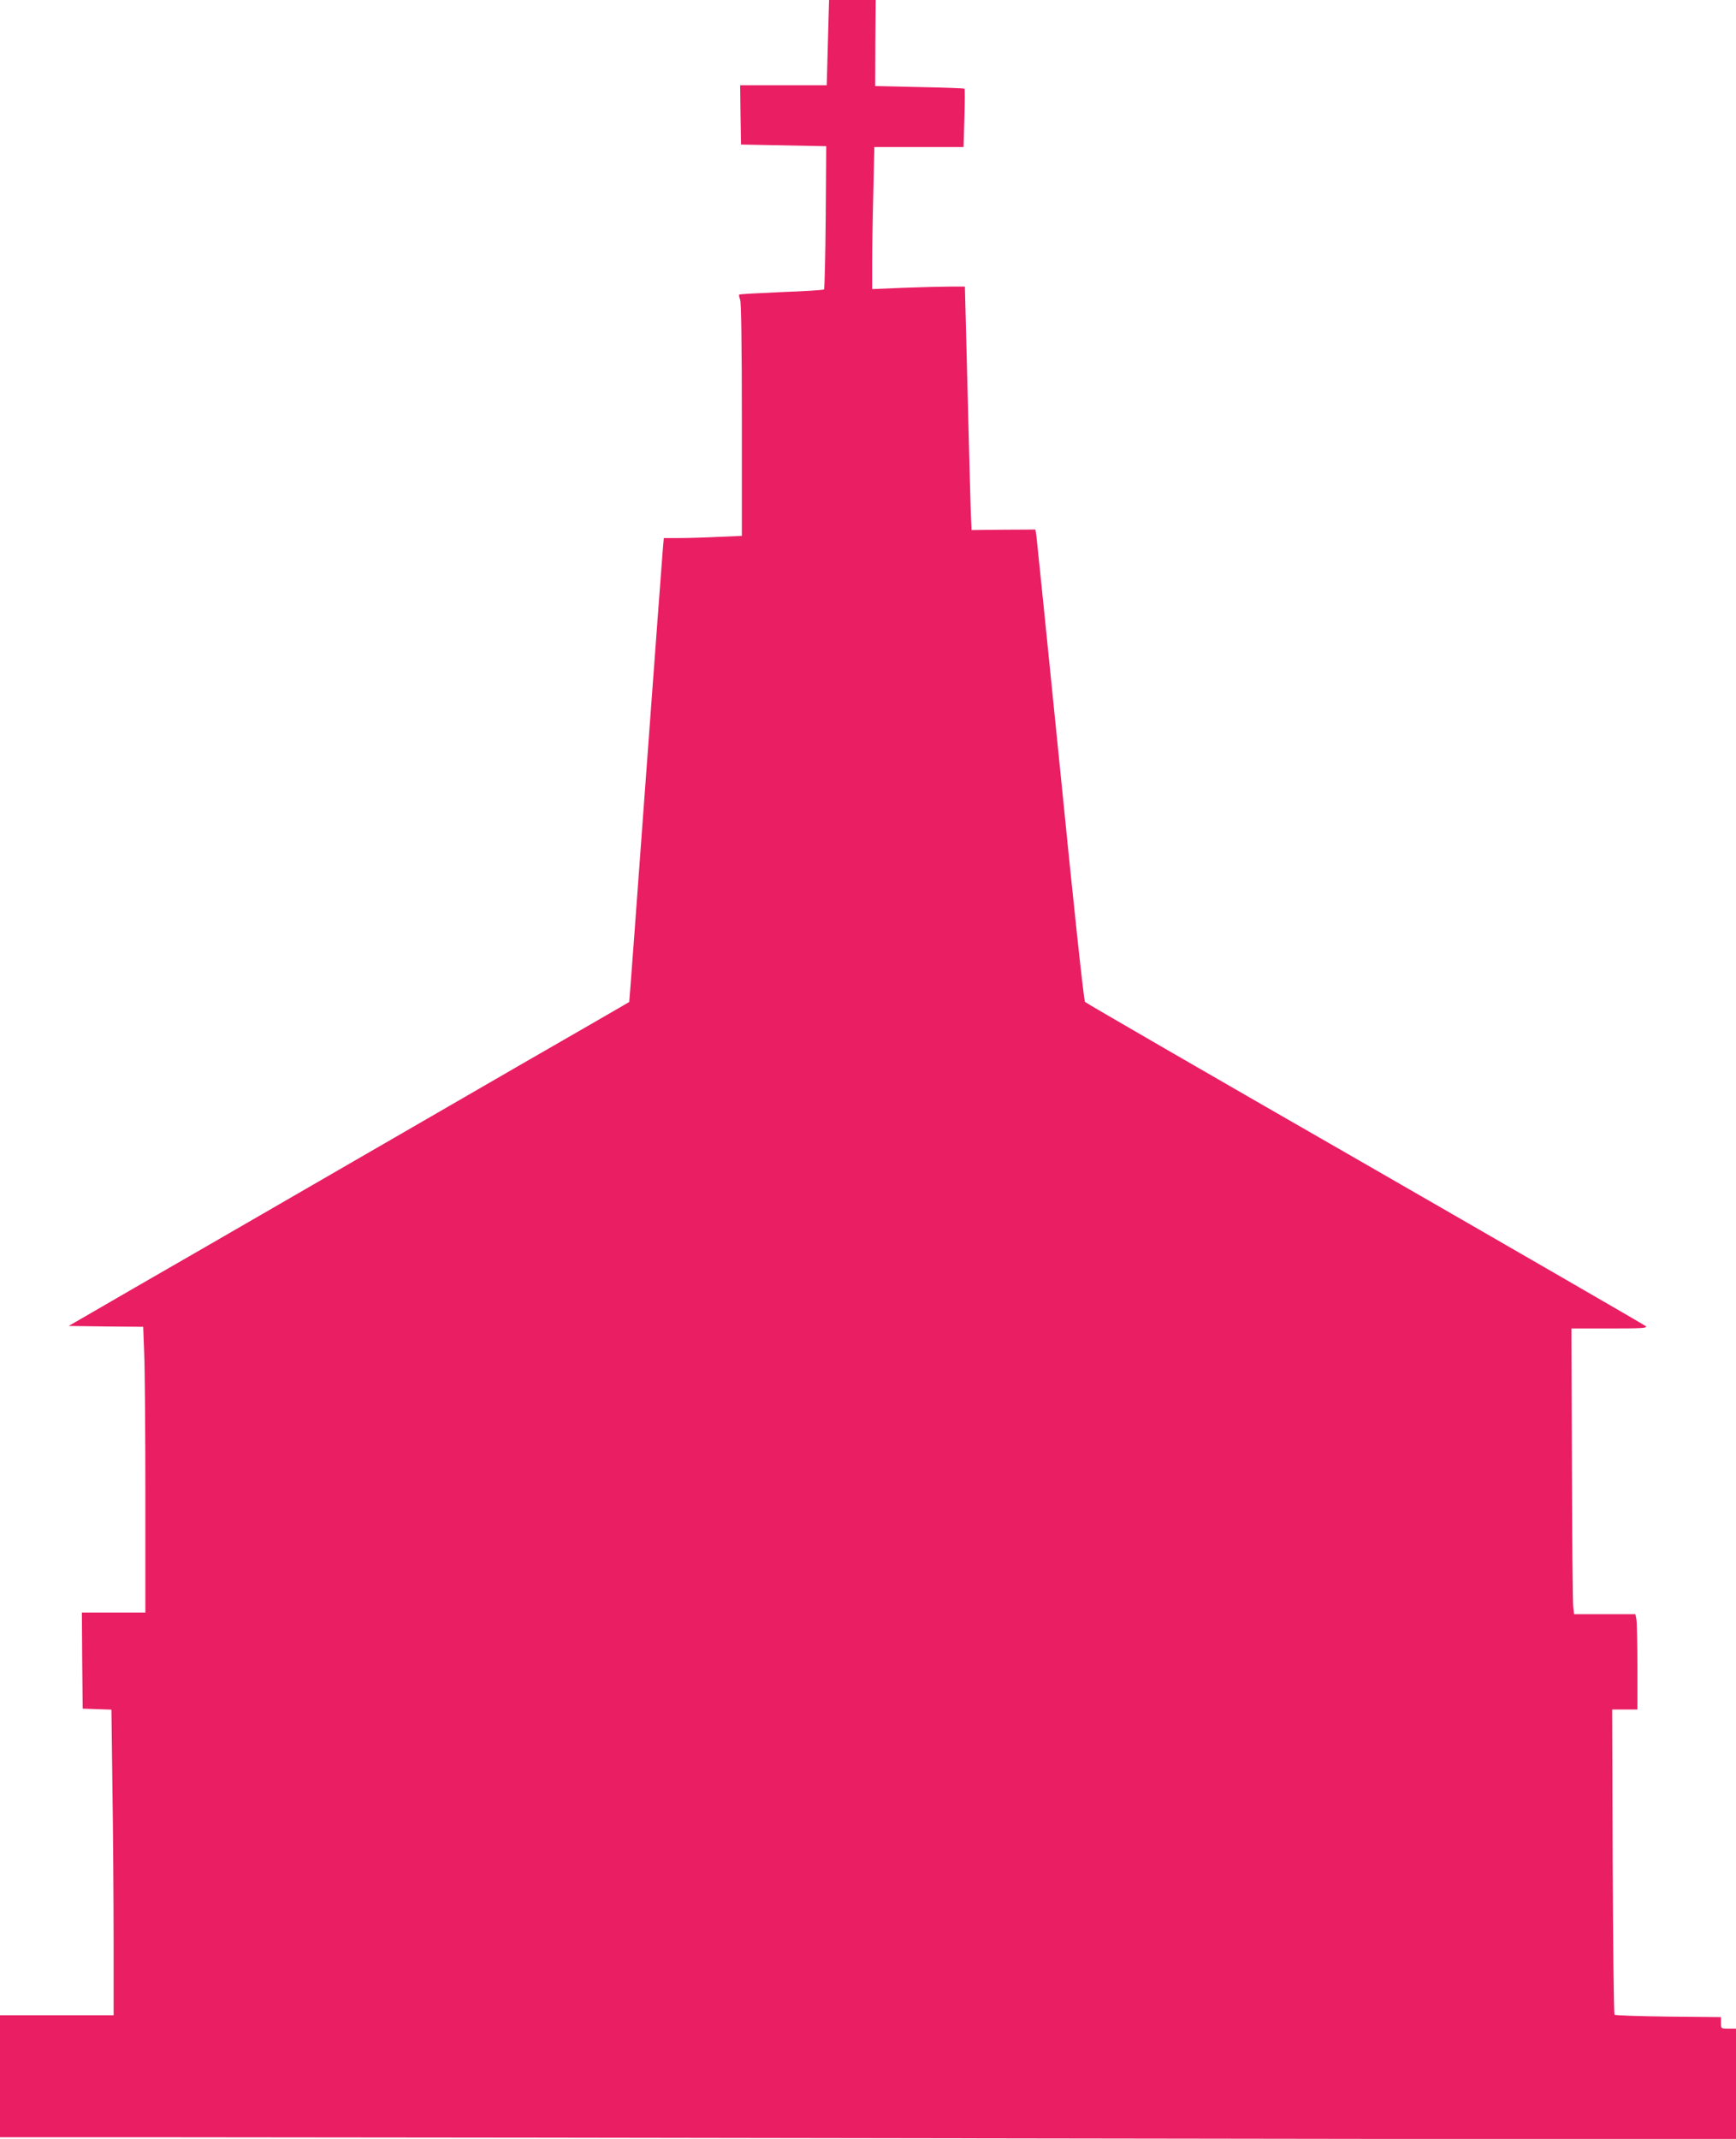 <?xml version="1.0" standalone="no"?>
<!DOCTYPE svg PUBLIC "-//W3C//DTD SVG 20010904//EN"
 "http://www.w3.org/TR/2001/REC-SVG-20010904/DTD/svg10.dtd">
<svg version="1.0" xmlns="http://www.w3.org/2000/svg"
 width="1039pt" height="1280pt" viewBox="0 0 1039 1280"
 preserveAspectRatio="xMidYMid meet">
<g transform="translate(0,1280) scale(0.1,-0.1)"
fill="#e91e63" stroke="none">
<path d="M4955 12545 l-7 -255 -259 0 -259 0 2 -177 3 -178 255 -5 255 -5 -3
-425 c-2 -234 -7 -428 -10 -432 -4 -4 -119 -11 -255 -16 -137 -6 -250 -12
-253 -15 -2 -2 0 -16 6 -31 6 -18 10 -270 10 -720 l0 -693 -142 -6 c-79 -4
-184 -7 -234 -7 l-91 0 -6 -67 c-3 -38 -50 -662 -103 -1388 -53 -726 -97
-1320 -98 -1321 0 -1 -293 -170 -651 -376 -357 -207 -936 -541 -1285 -743
-349 -202 -811 -469 -1027 -593 l-392 -227 223 -3 223 -2 6 -158 c4 -86 7
-471 7 -854 l0 -698 -190 0 -190 0 2 -287 3 -288 86 -3 86 -3 6 -472 c4 -260
7 -671 7 -914 l0 -443 -340 0 -340 0 0 -365 0 -365 993 0 c545 0 2883 -3 5195
-7 l4202 -6 0 331 0 332 -45 0 c-45 0 -45 0 -45 34 l0 35 -314 3 c-173 2 -318
7 -323 11 -4 5 -9 418 -11 918 l-3 909 75 0 76 0 0 254 c0 139 -3 268 -6 285
l-6 31 -184 0 -183 0 -5 43 c-3 23 -7 408 -8 855 l-3 812 230 0 c194 0 227 2
215 14 -8 7 -764 444 -1680 971 -916 526 -1670 962 -1676 969 -7 6 -68 576
-148 1381 -76 754 -140 1387 -143 1408 l-6 38 -191 -1 -191 -2 -3 64 c-2 34
-11 362 -20 728 l-17 665 -85 0 c-47 0 -172 -3 -277 -7 l-193 -8 0 154 c0 84
3 275 7 424 l6 272 267 0 267 0 5 173 c3 94 3 174 1 176 -2 3 -123 7 -269 10
l-266 6 1 258 2 257 -139 0 -140 0 -7 -255z"/>
</g>
</svg>
